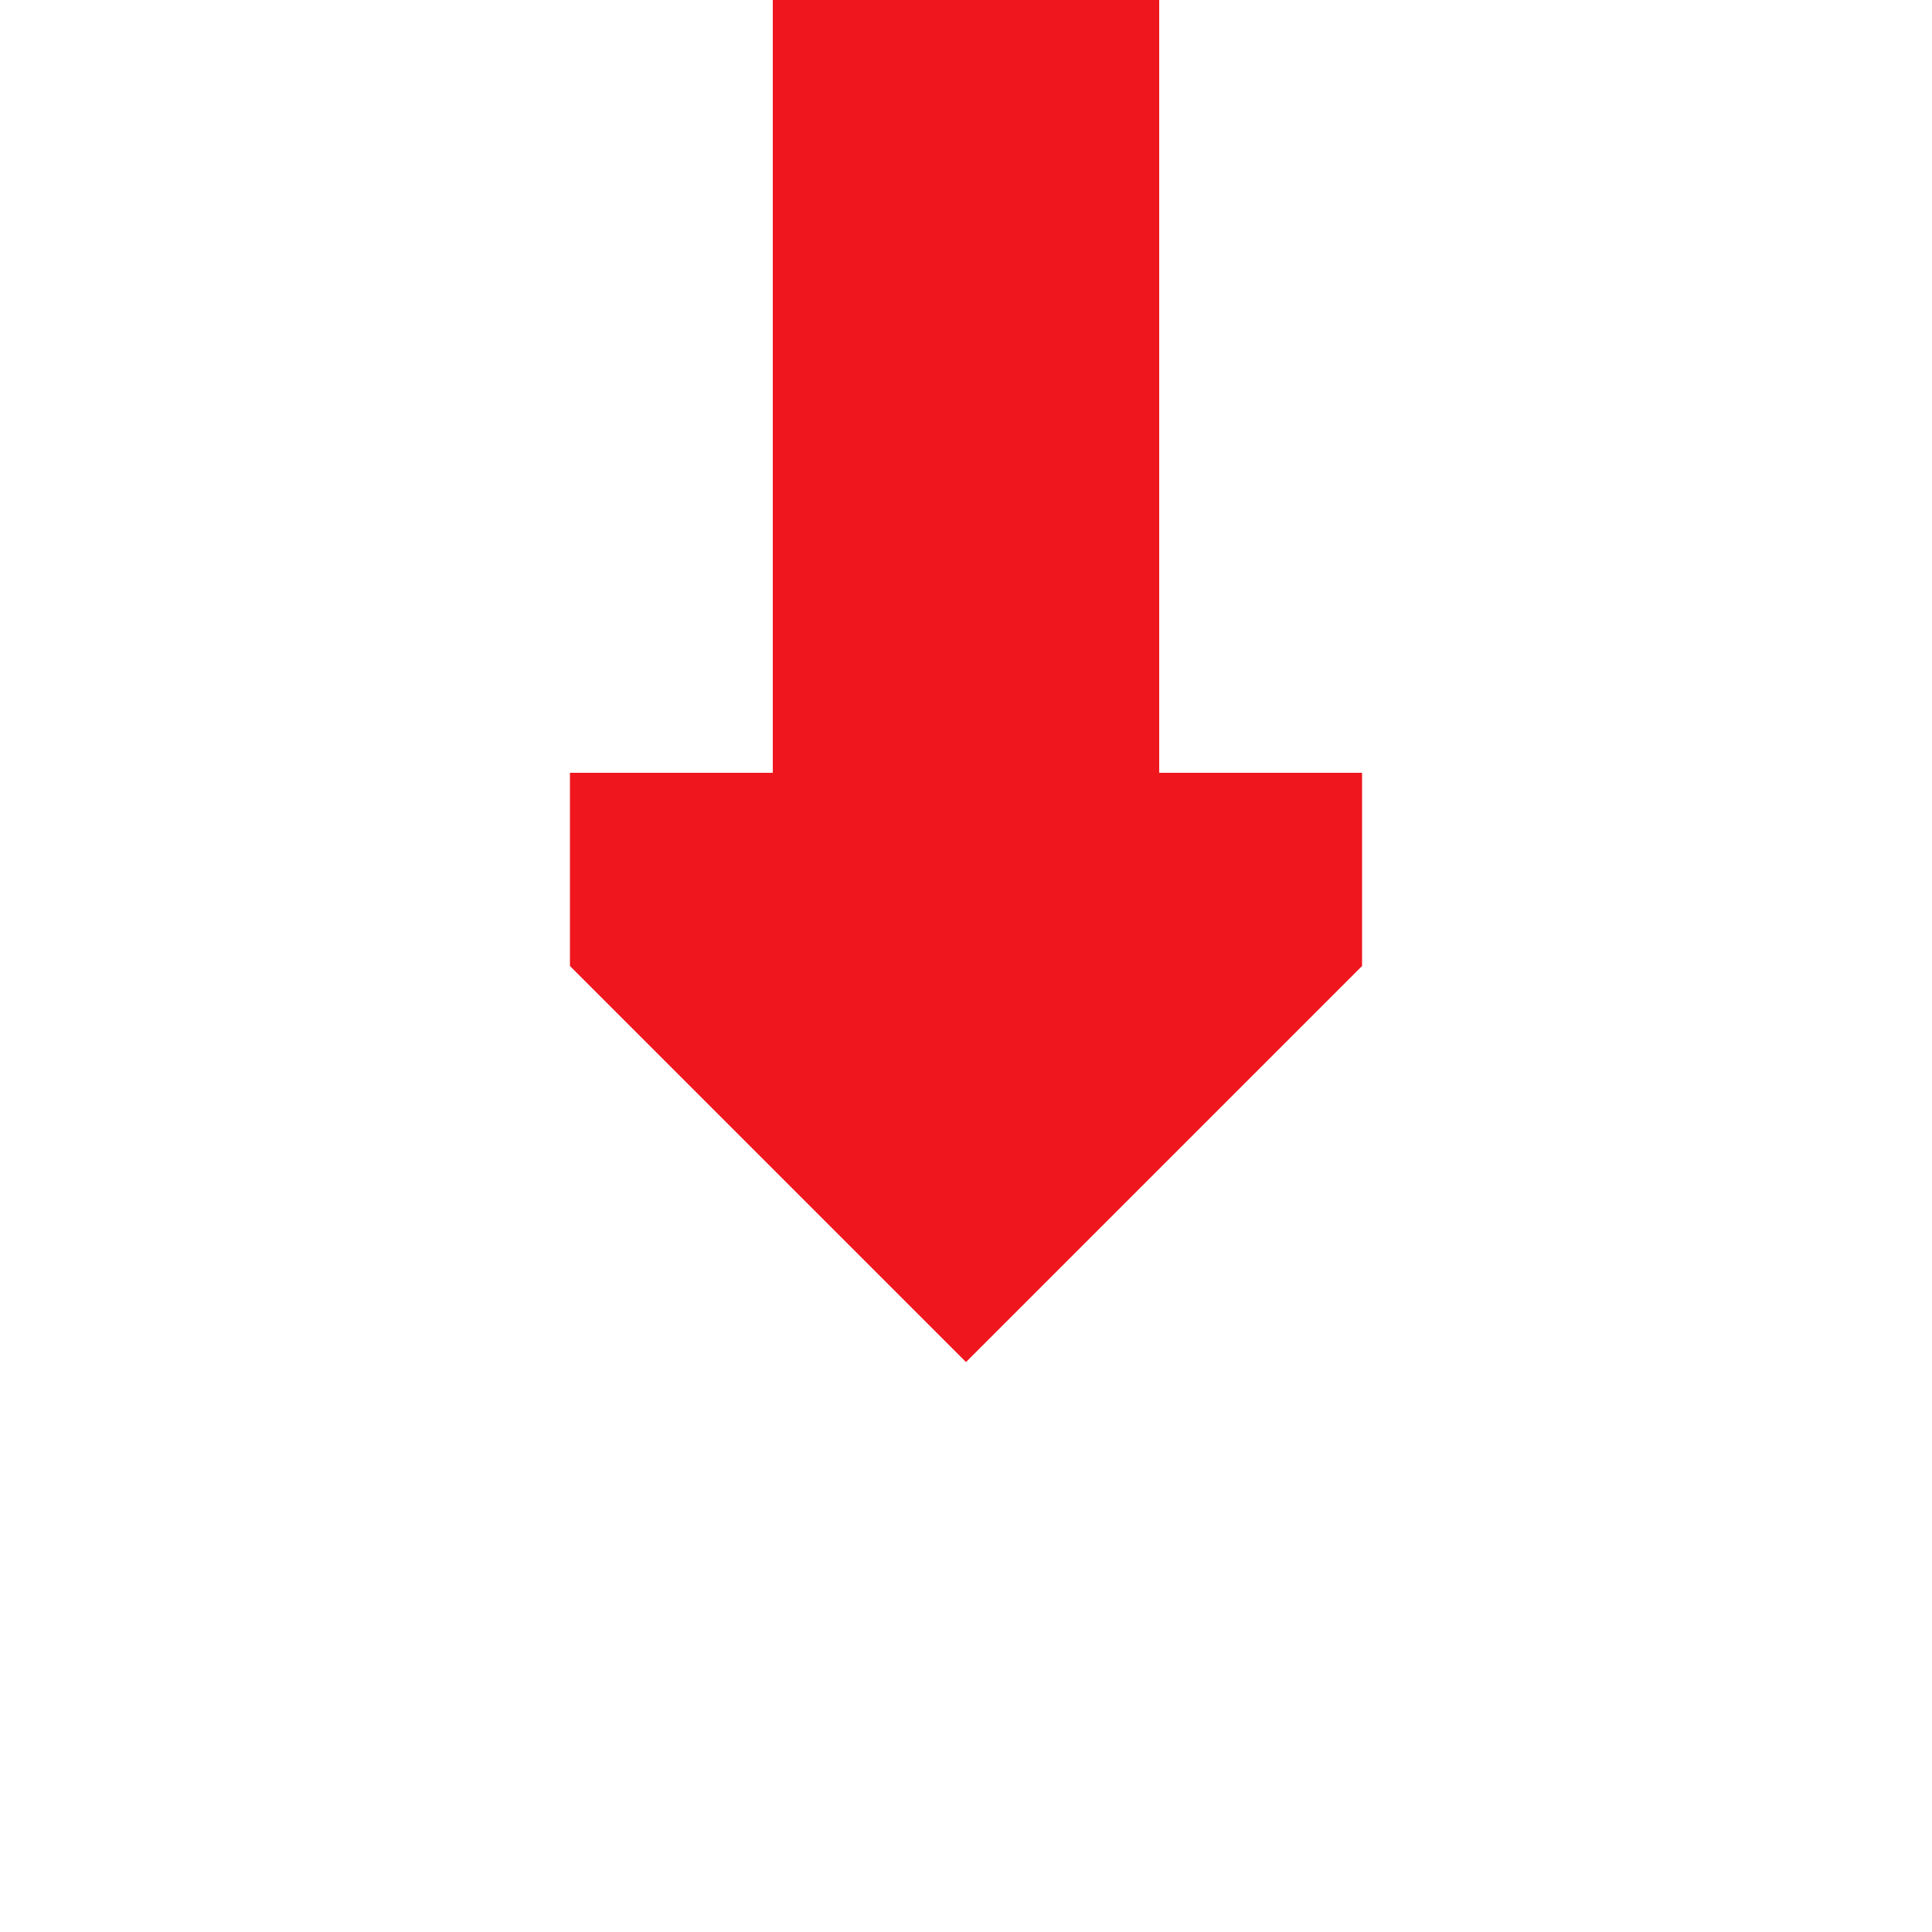<?xml version="1.0" encoding="UTF-8"?>
<svg xmlns="http://www.w3.org/2000/svg" width="500" height="500">
 <title>CONTf red</title>
 <path fill="#EF161E" d="M 250,352.5 352.5,250 V 200 H 300 V 0 L 200,0 v 200 h -52.5 v 50"/>
</svg>
